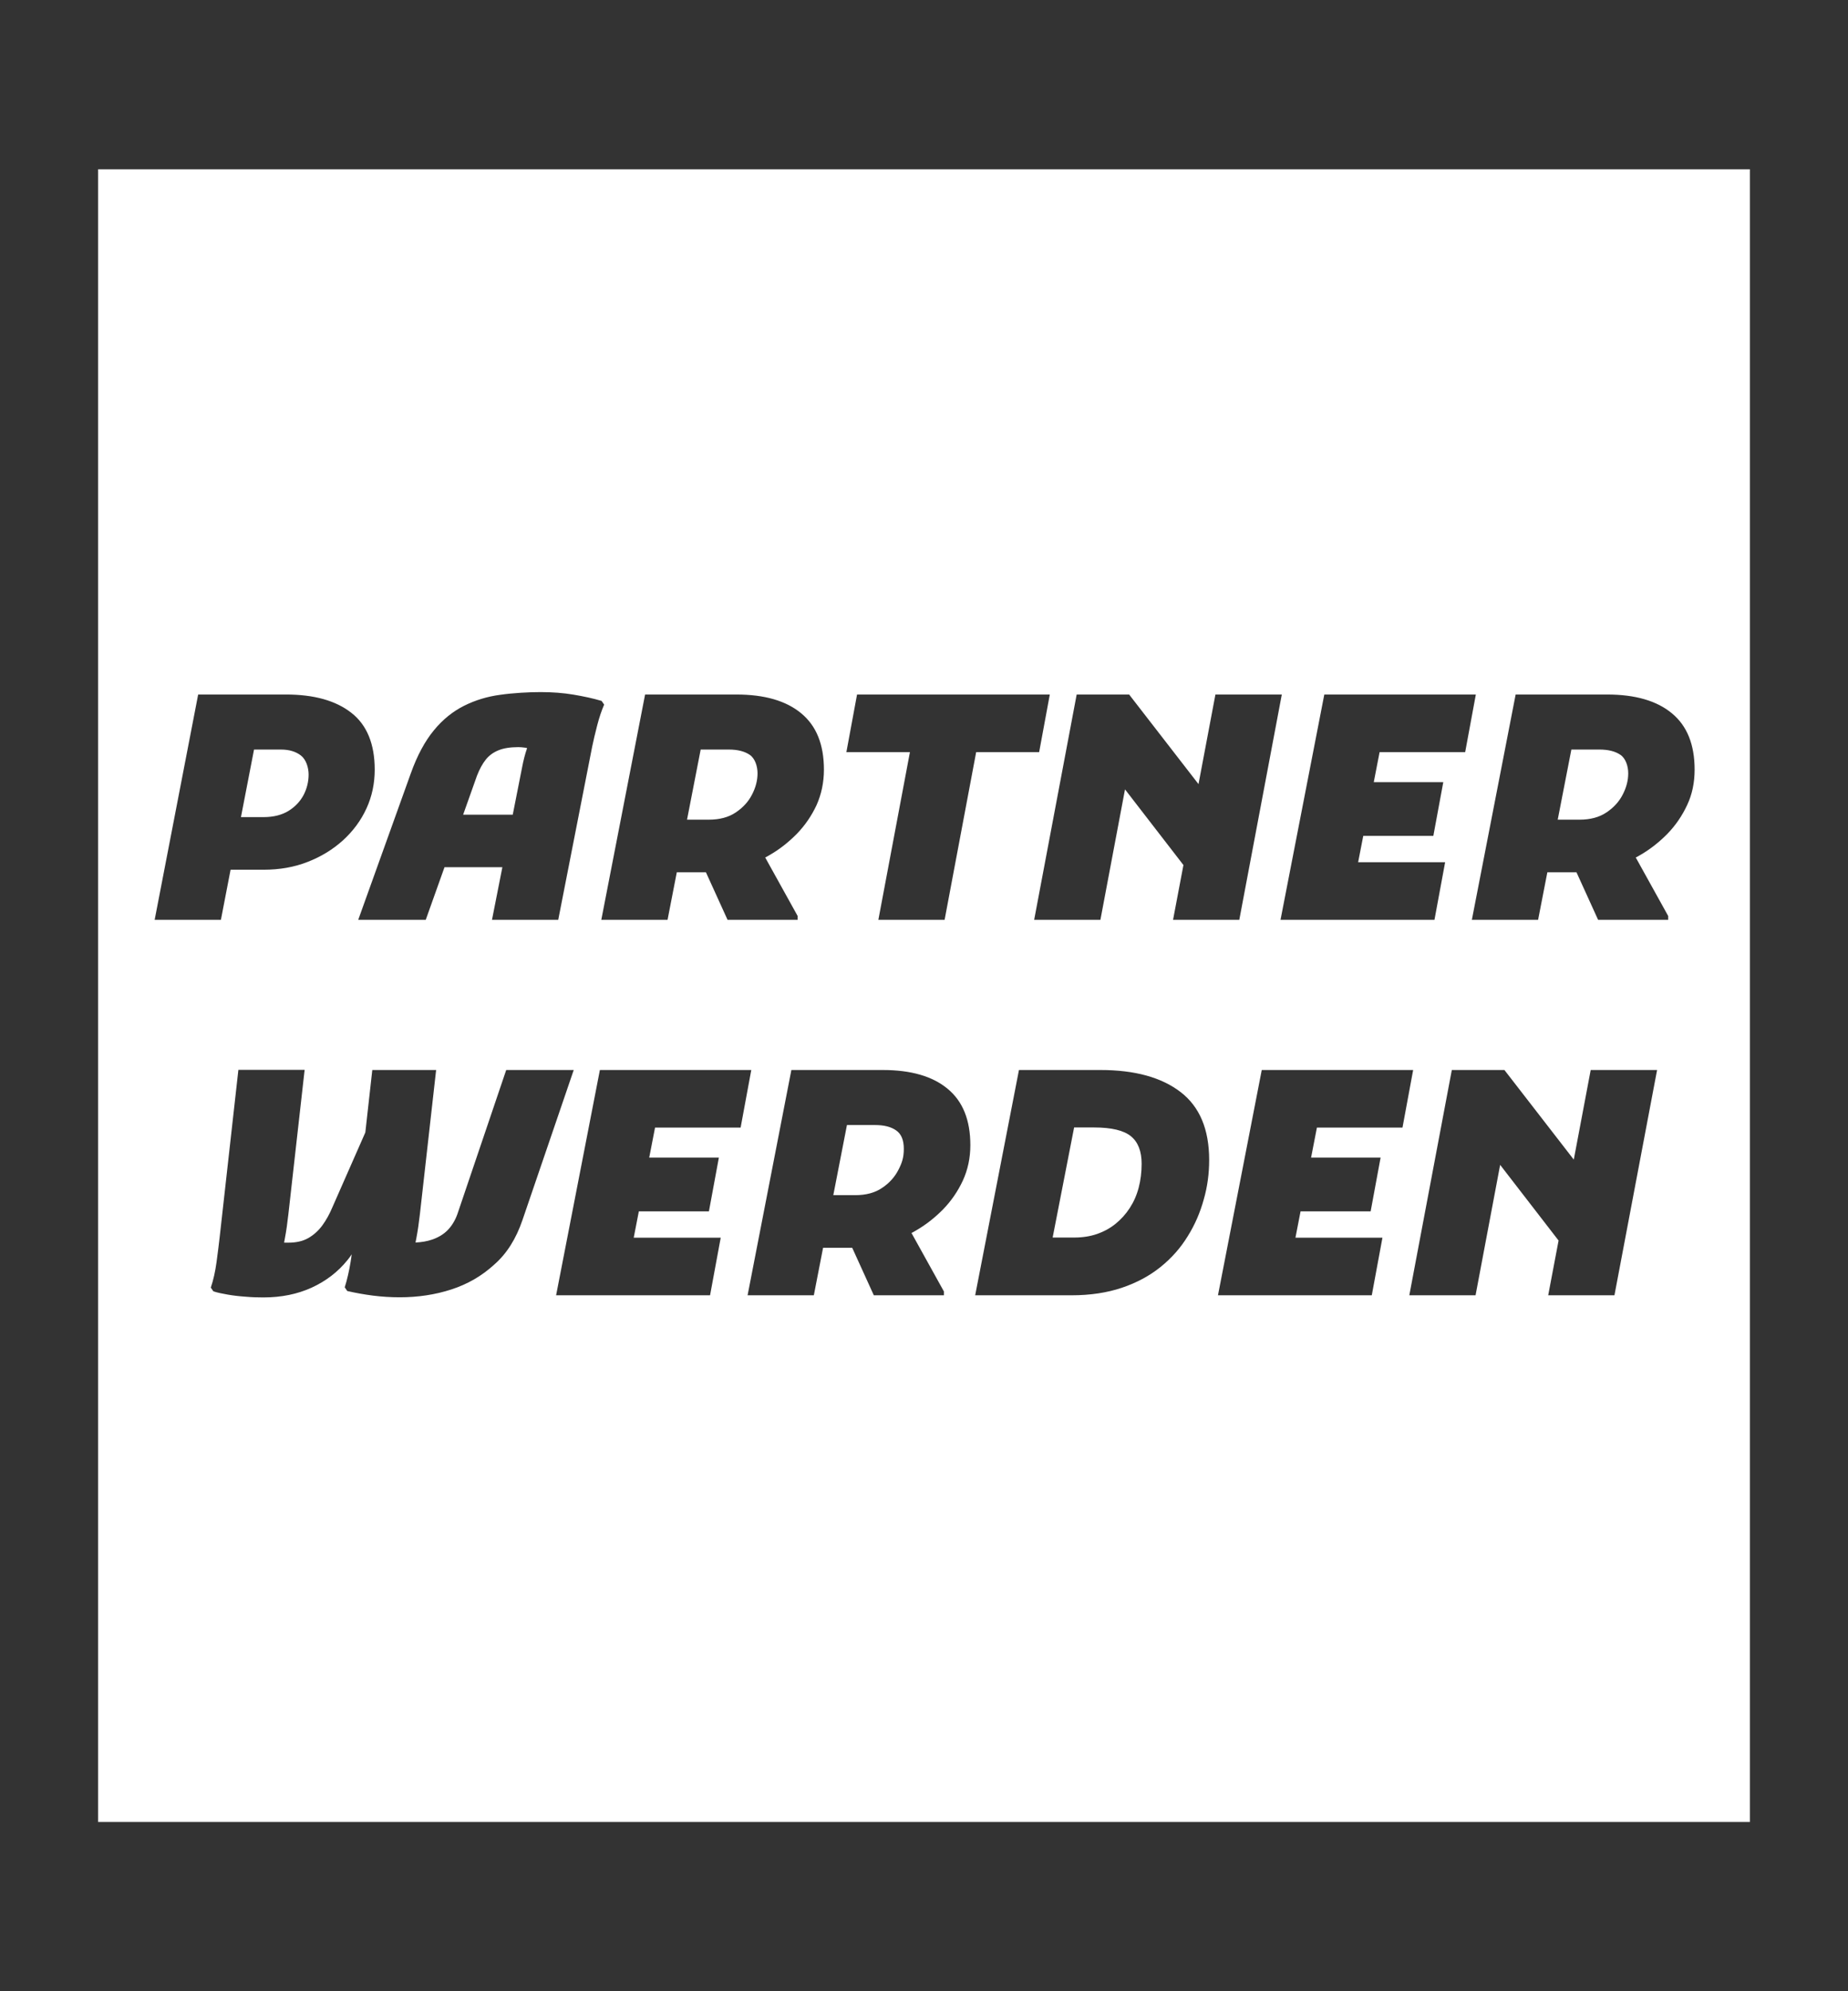 <svg xmlns="http://www.w3.org/2000/svg" xmlns:xlink="http://www.w3.org/1999/xlink" id="Ebene_1" viewBox="0 0 1300 1400"><rect x="0" y="0" width="1300" height="1400" fill="#333333" stroke="none"/><defs><style>      .st0 {        fill: #fff;      }    </style></defs><path id="partnerwerden" class="st0" d="M601.6,840.3h-15.4l9.6-49.3h19.8c6.2,0,11.1,1.2,14.7,3.7,3.7,2.5,5.5,6.8,5.5,13s-1.3,10-3.9,15c-2.6,5-6.4,9.2-11.4,12.5-4.9,3.4-11.3,5.1-18.9,5.1ZM795.6,798.9c-5-4.1-13.6-6.2-26-6.2h-14l-15.1,77.4h15c5.9,0,11.3-.8,16.2-2.5s9.3-4.1,13.1-7.2c3.8-3.1,7.1-6.7,9.9-11,2.8-4.3,4.9-9,6.3-14.3,1.4-5.3,2.1-10.9,2.1-16.9,0-8.7-2.5-15.2-7.5-19.3ZM185.4,574.5c7,0,12.9-1.5,17.6-4.4,4.7-2.9,8.2-6.7,10.6-11.2,2.3-4.5,3.5-9.3,3.5-14.3s-1.8-10.6-5.4-13.4c-3.6-2.8-8.3-4.2-14-4.2h-19l-9.2,47.5h15.9ZM498.6,576.3c7.6,0,14-1.7,19-5.1,5.1-3.4,8.9-7.6,11.4-12.5,2.6-5,3.9-10,3.9-15s-1.8-10.5-5.5-13-8.6-3.7-14.7-3.7h-19.8l-9.6,49.3h15.3ZM1231,119v1162H69V119h1162ZM931.6,488.3l-30.8,158.4h108.3l7.5-40.5h-61.2l3.6-18.5h49.3l7-37.8h-48.9l4.1-21.1h60.2l7.5-40.5h-106.6ZM757.4,488.3l-29.9,158.4h46.6l17.3-91.7,41.1,53.2-7.3,38.5h46.6l29.9-158.4h-46.7l-11.9,63-48.8-63h-36.9ZM595.4,528.8h44.7l-22.2,117.9h46.6l22.2-117.9h44.3l7.5-40.5h-135.6l-7.5,40.5ZM453.8,488.3l-30.8,158.4h46.6l6.5-33.4h20.5l15.2,33.4h49.3v-2.7l-22.8-41.1c1.1-.6,2.3-1.2,3.4-1.9,6.9-4,13.2-9,18.9-14.8,5.7-5.9,10.3-12.6,13.8-20.1,3.4-7.6,5.2-15.9,5.2-25,0-17.6-5.3-30.8-16-39.6-10.6-8.8-25.8-13.2-45.6-13.2h-64.2ZM289,543.7l-37,103h47.5l13.2-37h40.7l-7.3,37h46.6l23.8-121.4c.9-4.4,2.1-9.5,3.6-15.3s3.2-10.7,4.9-14.6l-1.8-2.6c-6-1.8-12.6-3.2-19.7-4.4-7.1-1.2-14.9-1.8-23.2-1.8s-19.3.6-28.4,1.9c-9.1,1.2-17.6,3.8-25.4,7.7-7.8,3.9-15,9.6-21.3,17.3-6.2,7.5-11.7,17.6-16.2,30.2ZM108.8,646.7h46.6l6.8-35.2h23.1c11.3,0,21.7-1.8,31.1-5.5,9.5-3.7,17.7-8.7,24.9-15.2,7.1-6.5,12.6-13.9,16.5-22.4,3.9-8.5,5.8-17.6,5.8-27.3,0-18-5.5-31.4-16.4-39.9-10.9-8.6-26.3-12.9-46.1-12.9h-61.7l-30.6,158.4ZM367.5,857.9l36.1-105.6h-47.5l-34.3,101.2c-1.6,4.5-3.9,8.3-6.8,11.3s-6.6,5.2-10.9,6.7c-3.5,1.2-7.5,1.9-11.8,2.1.2-1,.4-2,.6-3.1,1-5.2,1.8-10.9,2.5-17l11.4-101.2h-44.9l-4.9,43.9-23.3,52.9c-1.9,4.5-4.2,8.7-6.9,12.4s-6,6.7-9.8,8.9-8.5,3.3-14.1,3.3-2,0-3-.3c.2-.9.3-1.7.5-2.7,1-5.2,1.8-11,2.5-17.3l11.4-101.2h-46.6l-13.2,117.9c-.6,5.1-1.3,11-2.2,17.5s-2.2,12.4-4,17.7l1.8,2.6c2.6.9,6,1.6,10,2.3s8.3,1.2,12.8,1.5c4.5.4,8.6.5,12.4.5,12.6,0,23.9-2.3,34-6.9,10-4.6,18.4-11,25.1-19.3,1.1-1.3,2.1-2.7,3-4.1-.2,1.8-.5,3.7-.8,5.6-.5,3.1-1.1,6.1-1.8,9.1s-1.4,5.8-2.3,8.5l1.8,2.6c5.7,1.3,11.7,2.4,17.9,3.2,6.2.8,12.6,1.2,19,1.2,12.8,0,24.9-1.8,36.3-5.5s21.5-9.5,30.3-17.6c8.8-7.7,15.3-18.2,19.7-31.1ZM456.7,813.9l4.1-21.1h60.2l7.5-40.5h-106.5l-30.8,158.4h108.3l7.5-40.5h-61.2l3.6-18.5h49.3l7-37.8h-49ZM682.6,805.1c0-17.6-5.3-30.8-16-39.6-10.6-8.8-25.8-13.2-45.6-13.2h-64.3l-30.8,158.4h46.6l6.5-33.4h20.5l15.2,33.4h49.3v-2.7l-22.8-41.1c1.1-.6,2.3-1.2,3.4-1.9,6.9-4,13.2-9,18.9-14.8,5.7-5.9,10.3-12.6,13.8-20.1,3.5-7.6,5.3-15.9,5.3-25ZM850.6,815.6c0-21.6-6.7-37.5-20.1-47.8-13.4-10.3-32.2-15.5-56.4-15.5h-57.3l-30.8,158.4h67.8c13.2,0,25-1.8,35.4-5.3s19.5-8.4,27.2-14.6c7.7-6.2,14.1-13.4,19.1-21.6,5.1-8.1,8.8-16.8,11.3-25.9,2.6-9,3.8-18.3,3.8-27.7ZM922.3,813.9l4.1-21.1h60.2l7.5-40.5h-106.5l-30.8,158.4h108.2l7.5-40.5h-61.2l3.6-18.5h49.3l7-37.8h-48.9ZM1165.7,752.3h-46.7l-11.9,63-48.8-63h-37l-29.9,158.4h46.6l17.3-91.7,41.1,53.2-7.3,38.5h46.6l30-158.4ZM1192.1,541.1c0-17.6-5.3-30.8-16-39.6-10.6-8.8-25.8-13.2-45.6-13.2h-64.3l-30.8,158.4h46.6l6.5-33.4h20.5l15.2,33.4h49.3v-2.7l-22.8-41.1c1.1-.6,2.3-1.2,3.4-1.9,6.9-4,13.2-9,18.9-14.8,5.7-5.9,10.3-12.6,13.8-20.1,3.6-7.6,5.3-15.9,5.3-25ZM1130.1,571.2c5.1-3.4,8.9-7.6,11.4-12.5,2.6-5,3.9-10,3.9-15s-1.8-10.5-5.5-13-8.6-3.7-14.7-3.7h-19.8l-9.6,49.3h15.4c7.5,0,13.9-1.7,18.9-5.1ZM360.7,572.8l6.6-33.4c.9-4.7,2-9.1,3.4-13.1,0,0,.1-.2.1-.4-.4,0-.8,0-1.2-.2-2.1-.3-3.8-.4-5-.4-5.6,0-10.2.7-13.9,2.2-3.7,1.5-6.7,3.7-9,6.6-2.3,2.9-4.4,6.7-6.2,11.4l-9.7,27.3h34.9Z"></path></svg>